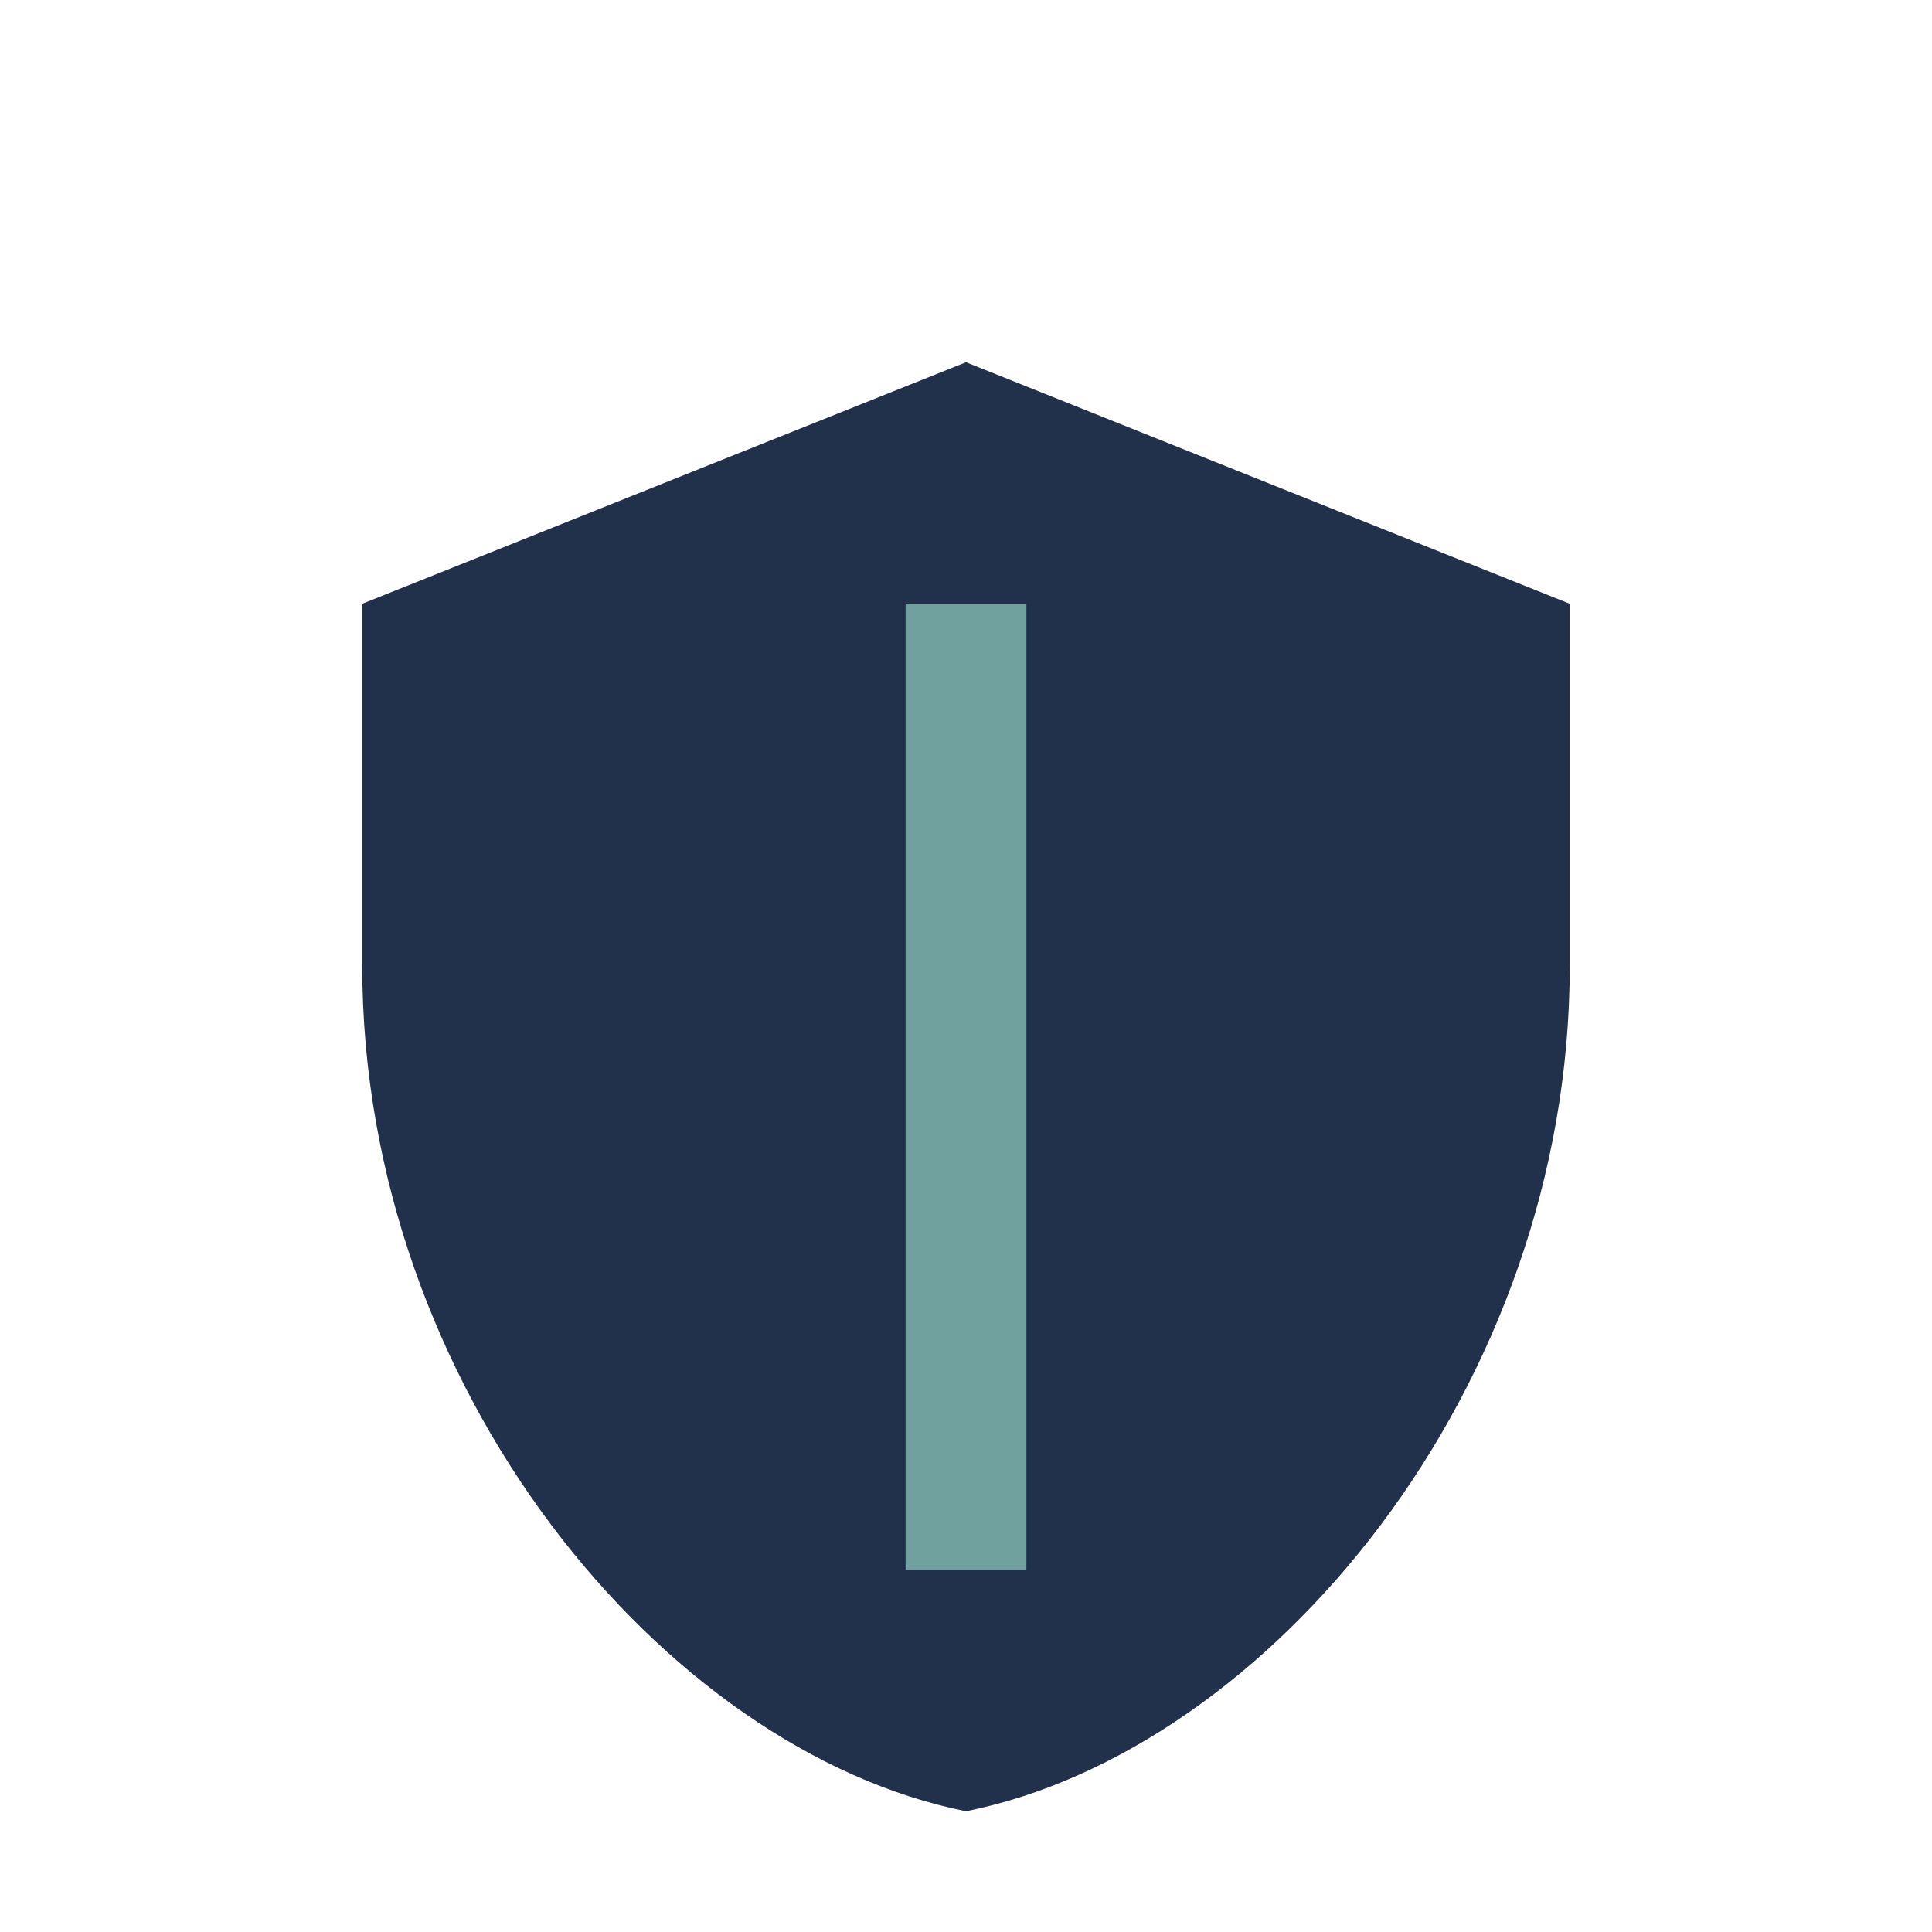 <?xml version="1.0" encoding="UTF-8"?>
<svg xmlns="http://www.w3.org/2000/svg" width="32" height="32" viewBox="0 0 32 32"><path d="M16 6l10 4v6c0 7-5 13-10 14-5-1-10-7-10-14V10z" fill="#22314B"/><path d="M16 26V10" stroke="#71A19F" stroke-width="2"/></svg>